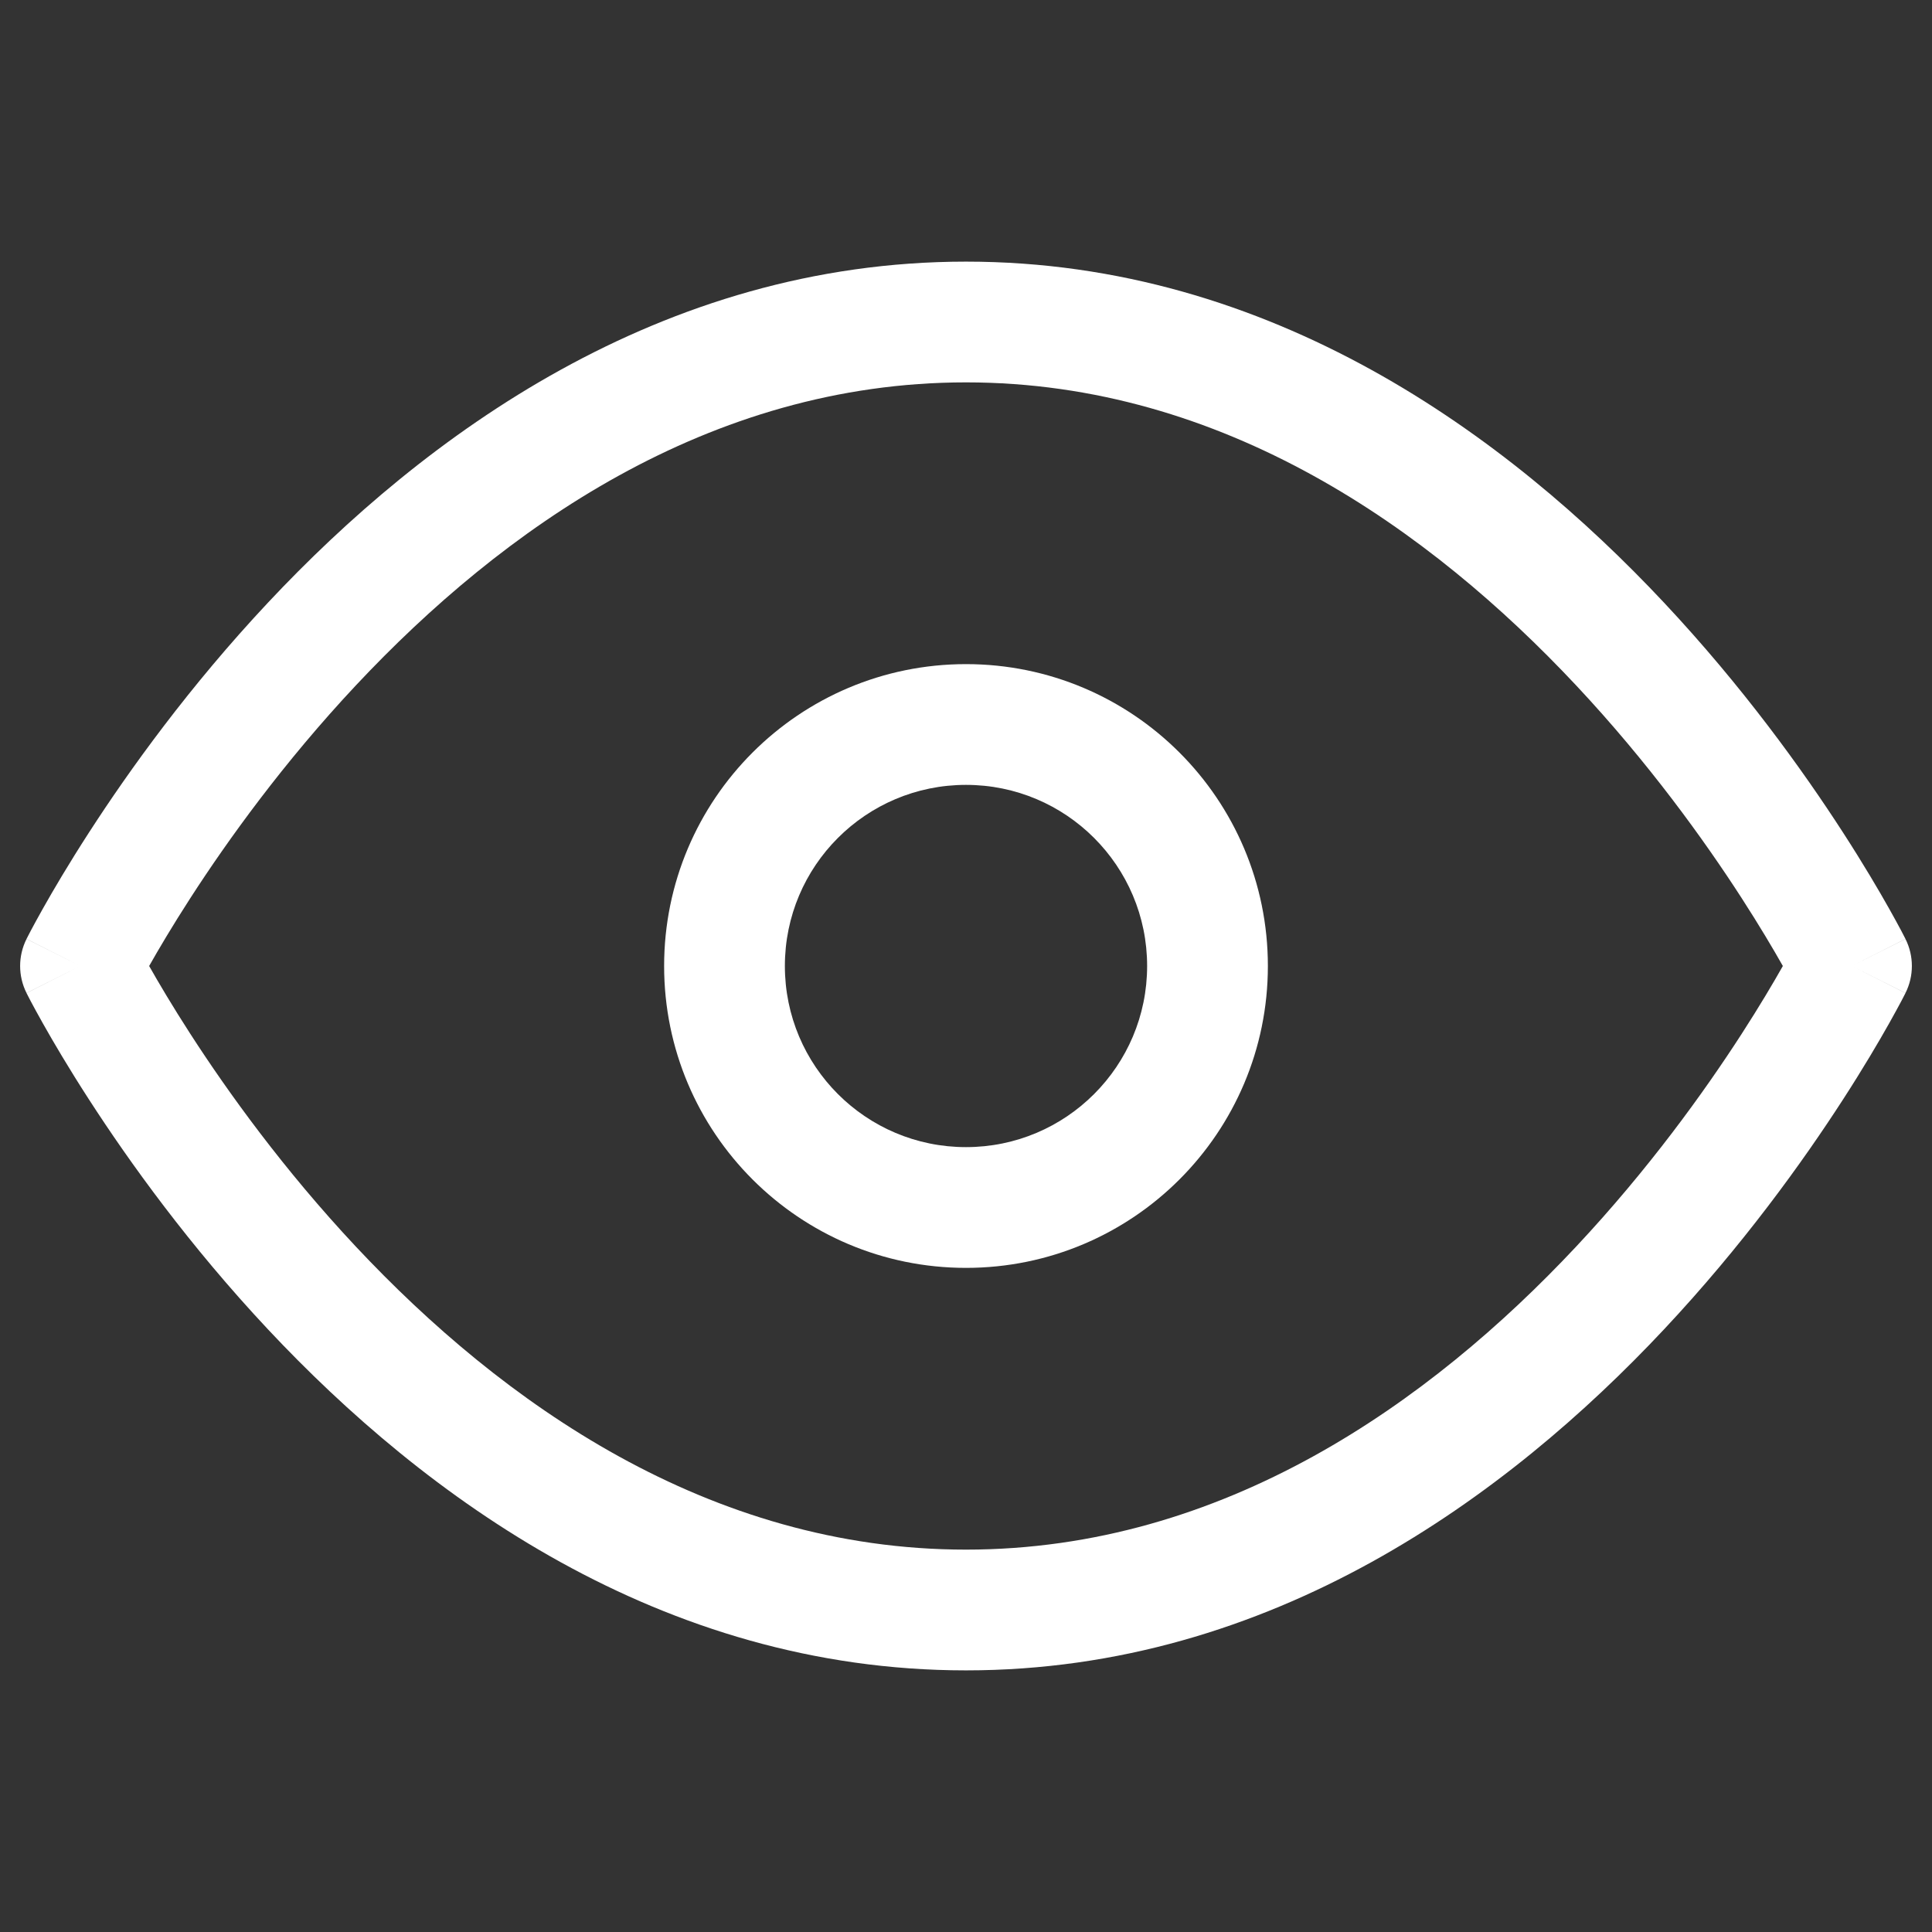 <svg width="60" height="60" viewBox="0 0 60 60" fill="none" xmlns="http://www.w3.org/2000/svg">
<rect x="0" y="0" width="60" height="60" fill="#333333" stroke="none"/>
<path fill-rule="evenodd" clip-rule="evenodd" d="M4.632 30C4.923 30.515 5.351 31.24 5.911 32.108C7.078 33.915 8.807 36.32 11.055 38.718C15.585 43.55 21.999 48.125 30 48.125C38.001 48.125 44.415 43.55 48.945 38.718C51.193 36.32 52.922 33.915 54.089 32.108C54.649 31.24 55.077 30.515 55.368 30C55.077 29.485 54.649 28.76 54.089 27.892C52.922 26.085 51.193 23.68 48.945 21.282C44.415 16.45 38.001 11.875 30 11.875C21.999 11.875 15.585 16.45 11.055 21.282C8.807 23.68 7.078 26.085 5.911 27.892C5.351 28.76 4.923 29.485 4.632 30ZM57.5 30C59.177 29.162 59.177 29.161 59.176 29.16L59.175 29.158L59.173 29.153L59.165 29.138L59.138 29.085C59.116 29.041 59.083 28.978 59.041 28.898C58.956 28.738 58.832 28.51 58.67 28.221C58.346 27.645 57.868 26.831 57.239 25.858C55.984 23.915 54.12 21.32 51.68 18.718C46.835 13.55 39.499 8.125 30 8.125C20.501 8.125 13.165 13.55 8.32 18.718C5.88 21.32 4.016 23.915 2.761 25.858C2.132 26.831 1.654 27.645 1.33 28.221C1.168 28.51 1.044 28.738 0.959 28.898C0.917 28.978 0.884 29.041 0.862 29.085L0.835 29.138L0.827 29.153L0.825 29.158L0.824 29.16C0.823 29.161 0.823 29.162 2.5 30L0.823 29.162C0.559 29.689 0.559 30.311 0.823 30.838L2.5 30C0.823 30.838 0.823 30.839 0.824 30.84L0.825 30.842L0.827 30.847L0.835 30.862L0.862 30.915C0.884 30.959 0.917 31.022 0.959 31.102C1.044 31.262 1.168 31.49 1.33 31.779C1.654 32.355 2.132 33.169 2.761 34.142C4.016 36.085 5.88 38.68 8.32 41.282C13.165 46.45 20.501 51.875 30 51.875C39.499 51.875 46.835 46.45 51.68 41.282C54.12 38.68 55.984 36.085 57.239 34.142C57.868 33.169 58.346 32.355 58.67 31.779C58.832 31.49 58.956 31.262 59.041 31.102C59.083 31.022 59.116 30.959 59.138 30.915L59.165 30.862L59.173 30.847L59.175 30.842L59.176 30.84C59.177 30.839 59.177 30.838 57.5 30ZM57.5 30L59.177 30.838C59.441 30.311 59.441 29.689 59.177 29.162L57.5 30Z" fill="white"/>
<path fill-rule="evenodd" clip-rule="evenodd" d="M30 24.375C26.893 24.375 24.375 26.893 24.375 30C24.375 33.107 26.893 35.625 30 35.625C33.107 35.625 35.625 33.107 35.625 30C35.625 26.893 33.107 24.375 30 24.375ZM20.625 30C20.625 24.822 24.822 20.625 30 20.625C35.178 20.625 39.375 24.822 39.375 30C39.375 35.178 35.178 39.375 30 39.375C24.822 39.375 20.625 35.178 20.625 30Z" fill="white"/>
</svg>
